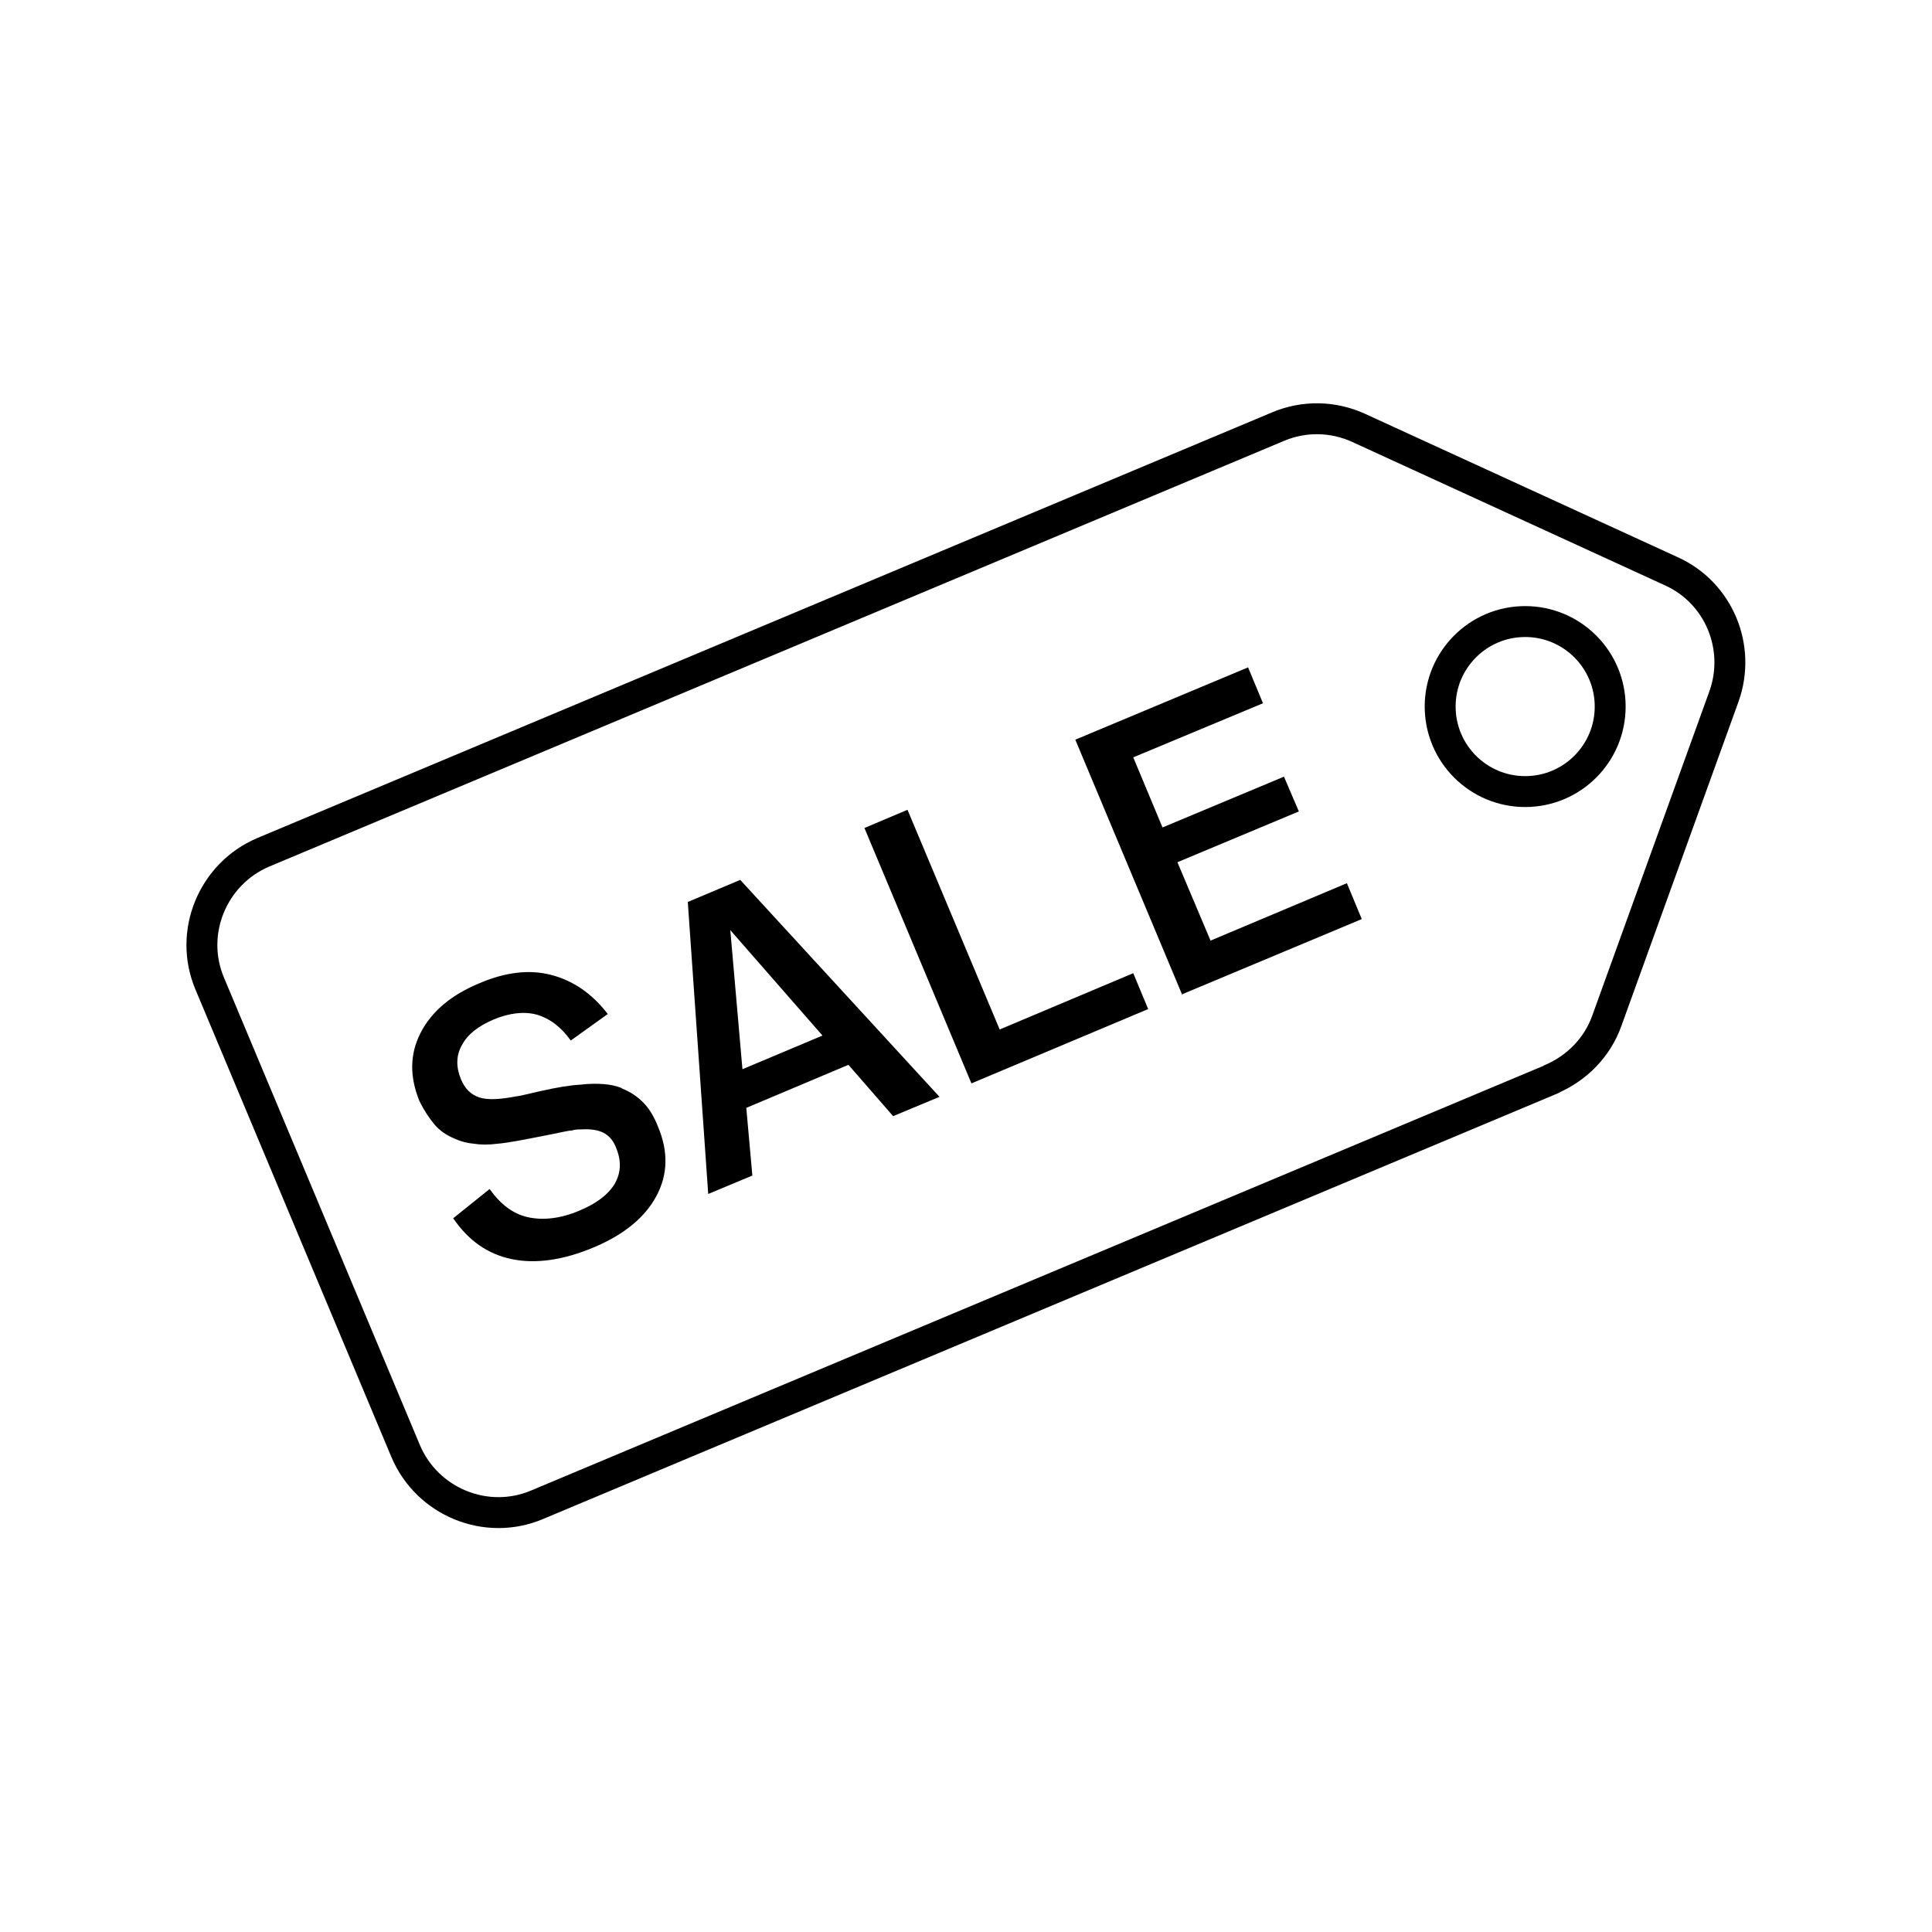 <?xml version="1.0" encoding="UTF-8"?>
<svg id="Layer_1" data-name="Layer 1" xmlns="http://www.w3.org/2000/svg" viewBox="0 0 35 35">
  <defs>
    <style>
      .cls-1 {
        fill: none;
        stroke: #000;
        stroke-linecap: round;
        stroke-linejoin: round;
        stroke-width: .56px;
      }
    </style>
  </defs>
  <path class="cls-1" d="M28.11,19.55l-18.38,7.71c-.92.39-1.99-.05-2.38-.97l-3.55-8.47c-.39-.92.05-1.99.97-2.38l18.38-7.71c.47-.2,1-.19,1.46.02l5.67,2.6c.86.39,1.27,1.38.95,2.27l-2.12,5.87c-.17.48-.54.86-1.01,1.06Z"/>
  <g>
    <path d="M11.27,19.72c.15.06.27.14.38.25s.2.26.27.44c.19.45.18.87-.03,1.26-.21.39-.59.7-1.14.93-.55.23-1.05.3-1.48.21-.43-.09-.78-.33-1.06-.74l.66-.53c.19.27.42.45.69.51s.59.03.94-.12c.31-.13.52-.29.64-.49.11-.2.12-.41.02-.65-.05-.13-.13-.22-.23-.27-.1-.05-.23-.07-.4-.06-.05,0-.11,0-.17.02-.07,0-.26.05-.58.11-.16.03-.3.06-.42.08-.12.02-.23.04-.35.05-.16.02-.3.02-.42,0-.12-.01-.24-.04-.35-.09-.14-.06-.27-.14-.37-.26s-.19-.26-.27-.42c-.18-.44-.18-.85.02-1.24.2-.39.56-.69,1.07-.9.47-.2.9-.25,1.29-.15.39.1.74.33,1.03.71l-.67.48c-.18-.25-.38-.4-.62-.47-.23-.06-.49-.03-.78.09-.28.12-.47.27-.57.46-.11.19-.11.4-.02.62.07.17.18.28.33.33.15.05.37.04.68-.02.04,0,.19-.04.46-.1.27-.06.5-.1.69-.11.17-.02.32-.02.43-.01.12.01.22.03.32.07Z"/>
    <path d="M13.62,21.3l-.79.33-.37-5.29.95-.4,3.61,3.93-.84.35-.81-.93-1.85.78.11,1.23ZM13.23,16.85l.22,2.52,1.45-.61-1.67-1.91Z"/>
    <path d="M17.6,19.63l-1.94-4.63.78-.33,1.67,3.98,2.42-1.02.27.65-3.21,1.35Z"/>
    <path d="M21.42,18.03l-1.94-4.63,3.13-1.31.27.65-2.35.98.53,1.27,2.2-.92.27.63-2.2.92.6,1.42,2.47-1.04.27.65-3.25,1.36Z"/>
  </g>
  <circle class="cls-1" cx="27.63" cy="12.8" r="1.54"/>
</svg>